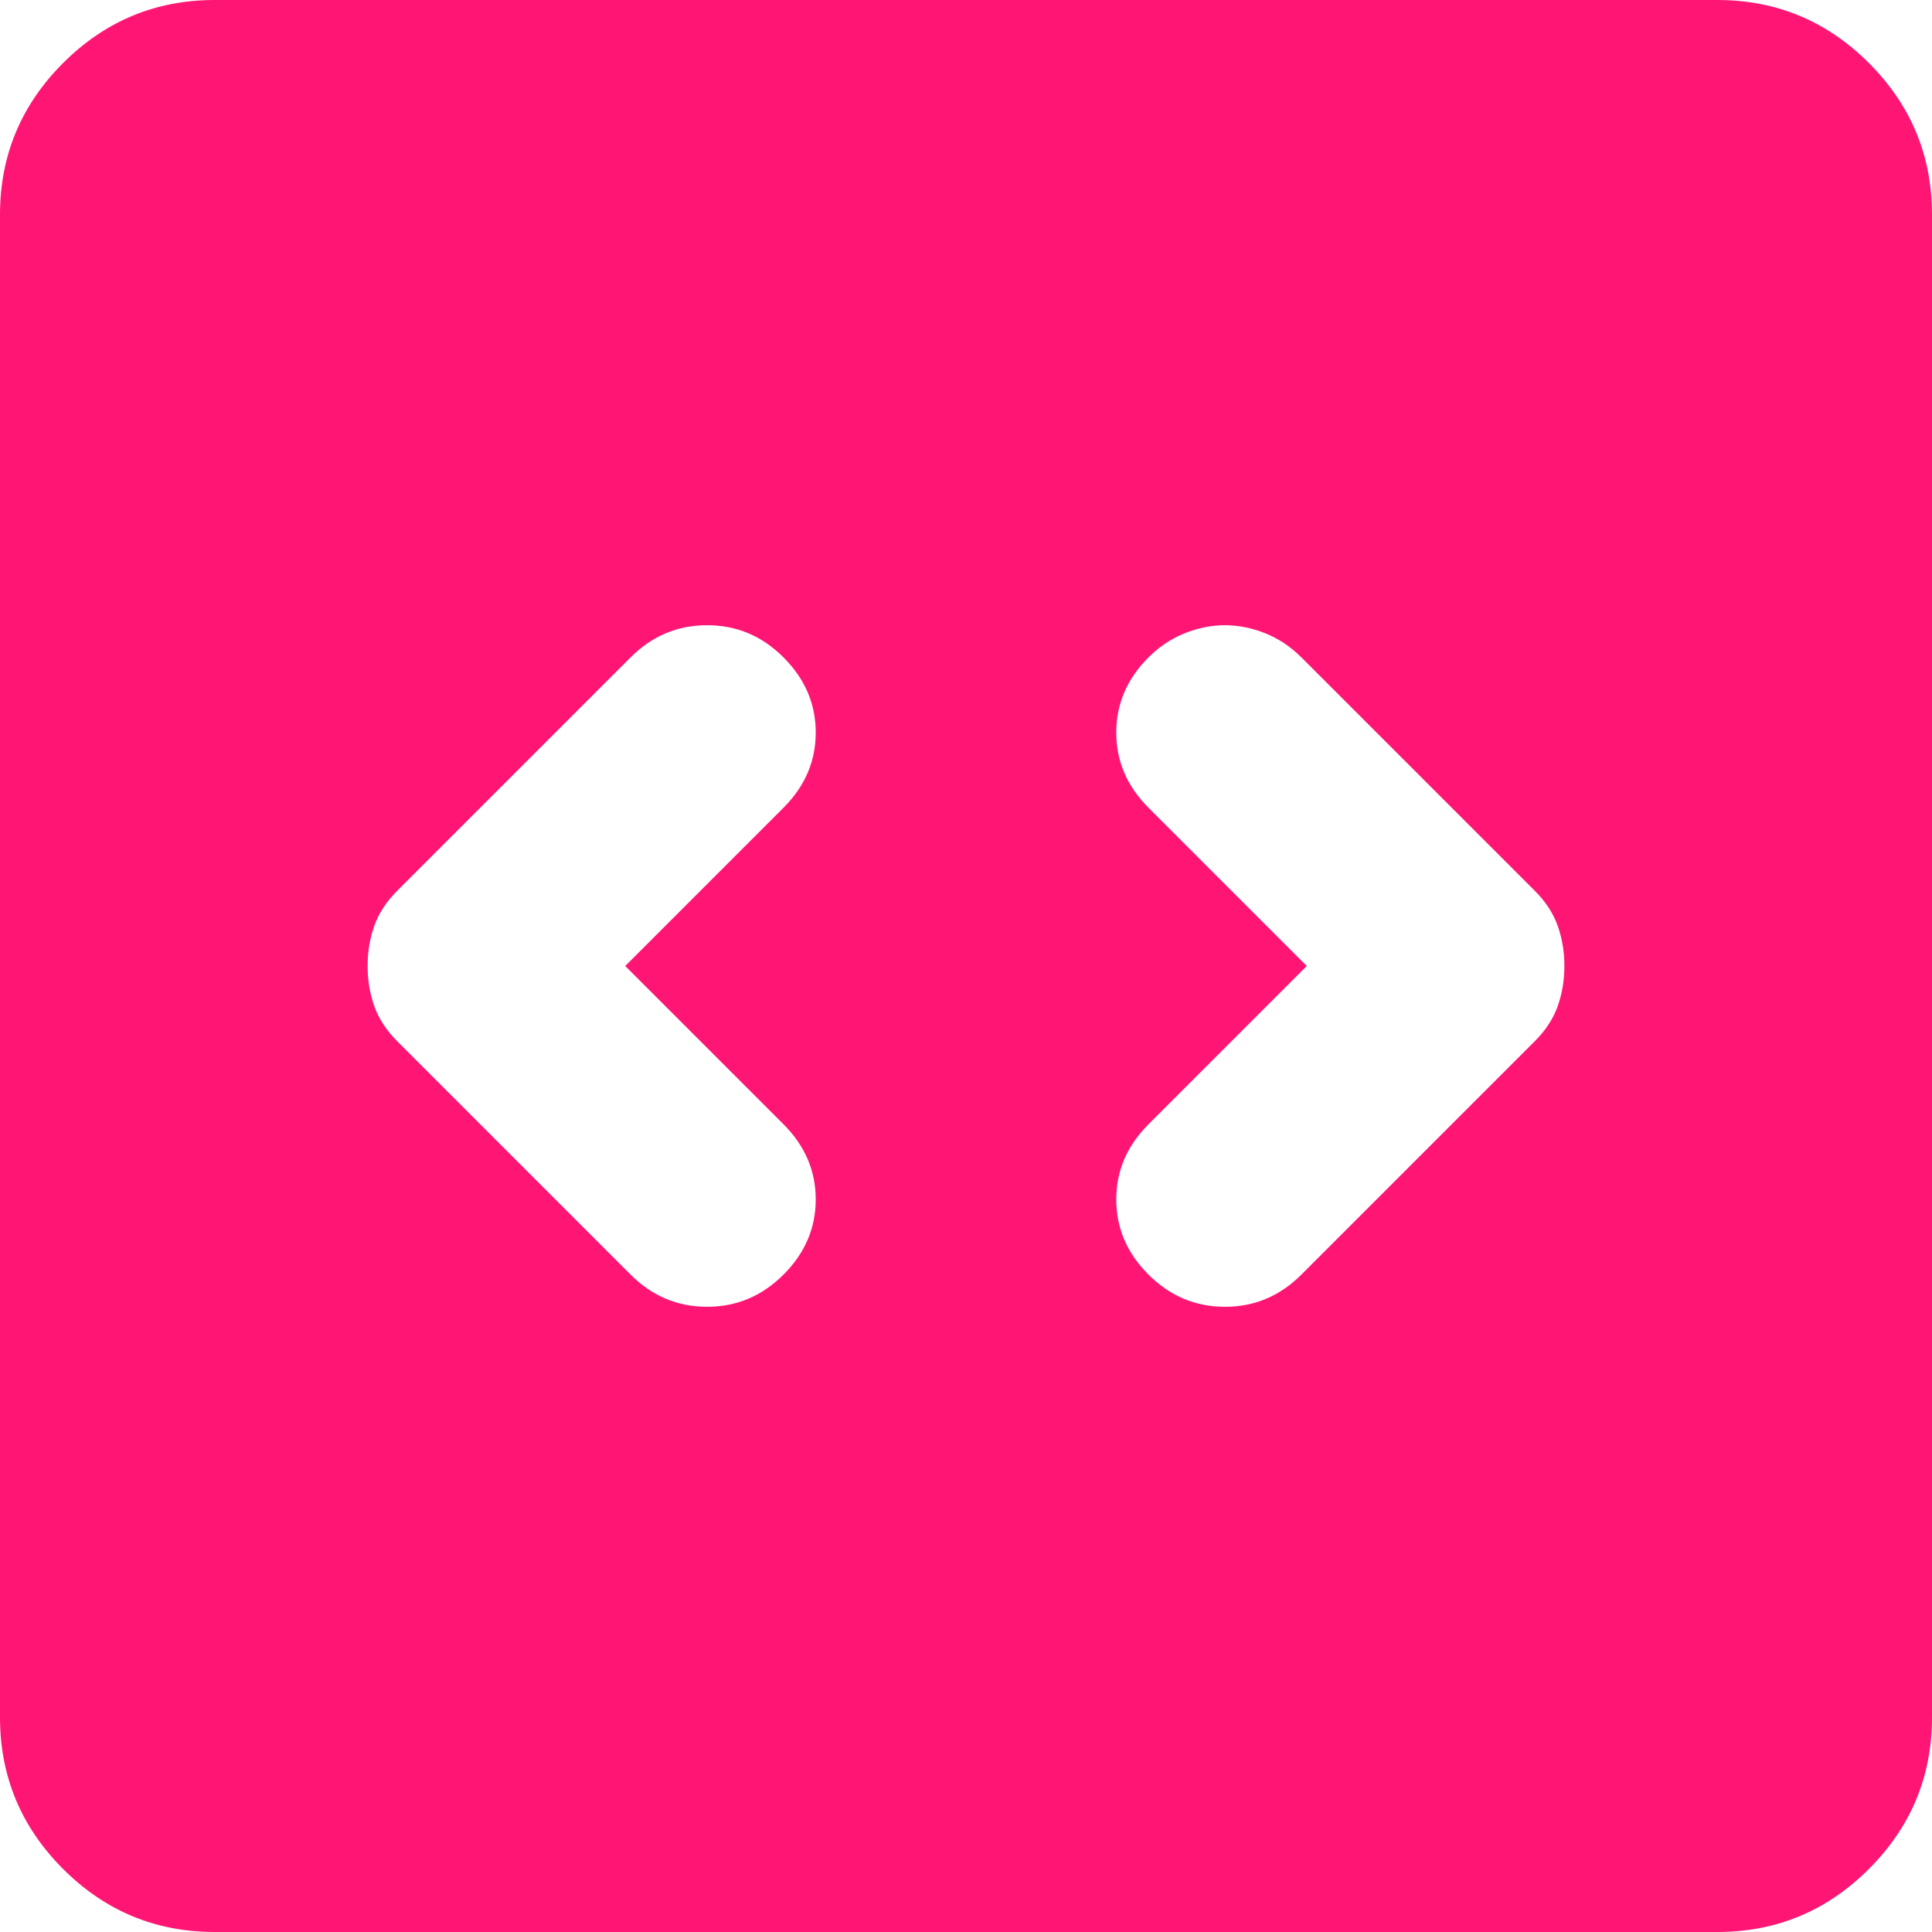 <svg width="36" height="36" viewBox="0 0 36 36" fill="none" xmlns="http://www.w3.org/2000/svg">
<path d="M11.65 18L14.6 15.05C15 14.65 15.2 14.183 15.2 13.65C15.2 13.117 15 12.65 14.6 12.25C14.2 11.85 13.725 11.65 13.175 11.65C12.625 11.65 12.15 11.85 11.75 12.25L7.4 16.6C7.2 16.8 7.058 17.017 6.975 17.25C6.892 17.483 6.85 17.733 6.85 18C6.85 18.267 6.892 18.517 6.975 18.75C7.058 18.983 7.2 19.2 7.4 19.4L11.75 23.75C12.15 24.15 12.625 24.35 13.175 24.35C13.725 24.35 14.2 24.15 14.6 23.75C15 23.35 15.2 22.883 15.2 22.35C15.2 21.817 15 21.35 14.6 20.95L11.65 18ZM24.35 18L21.4 20.95C21 21.35 20.8 21.817 20.8 22.35C20.8 22.883 21 23.35 21.4 23.75C21.8 24.15 22.275 24.35 22.825 24.35C23.375 24.35 23.85 24.15 24.25 23.75L28.6 19.4C28.8 19.2 28.942 18.983 29.025 18.75C29.108 18.517 29.15 18.267 29.15 18C29.15 17.733 29.108 17.483 29.025 17.25C28.942 17.017 28.8 16.8 28.6 16.6L24.25 12.25C24.05 12.05 23.825 11.9 23.575 11.8C23.325 11.7 23.075 11.65 22.825 11.65C22.575 11.65 22.325 11.7 22.075 11.8C21.825 11.9 21.6 12.05 21.4 12.25C21 12.65 20.8 13.117 20.8 13.65C20.8 14.183 21 14.65 21.4 15.05L24.35 18ZM4 36C2.9 36 1.958 35.608 1.175 34.825C0.392 34.042 0 33.1 0 32V4C0 2.9 0.392 1.958 1.175 1.175C1.958 0.392 2.9 0 4 0H32C33.1 0 34.042 0.392 34.825 1.175C35.608 1.958 36 2.9 36 4V32C36 33.1 35.608 34.042 34.825 34.825C34.042 35.608 33.1 36 32 36H4Z" fill="#FF1675"/>
</svg>
